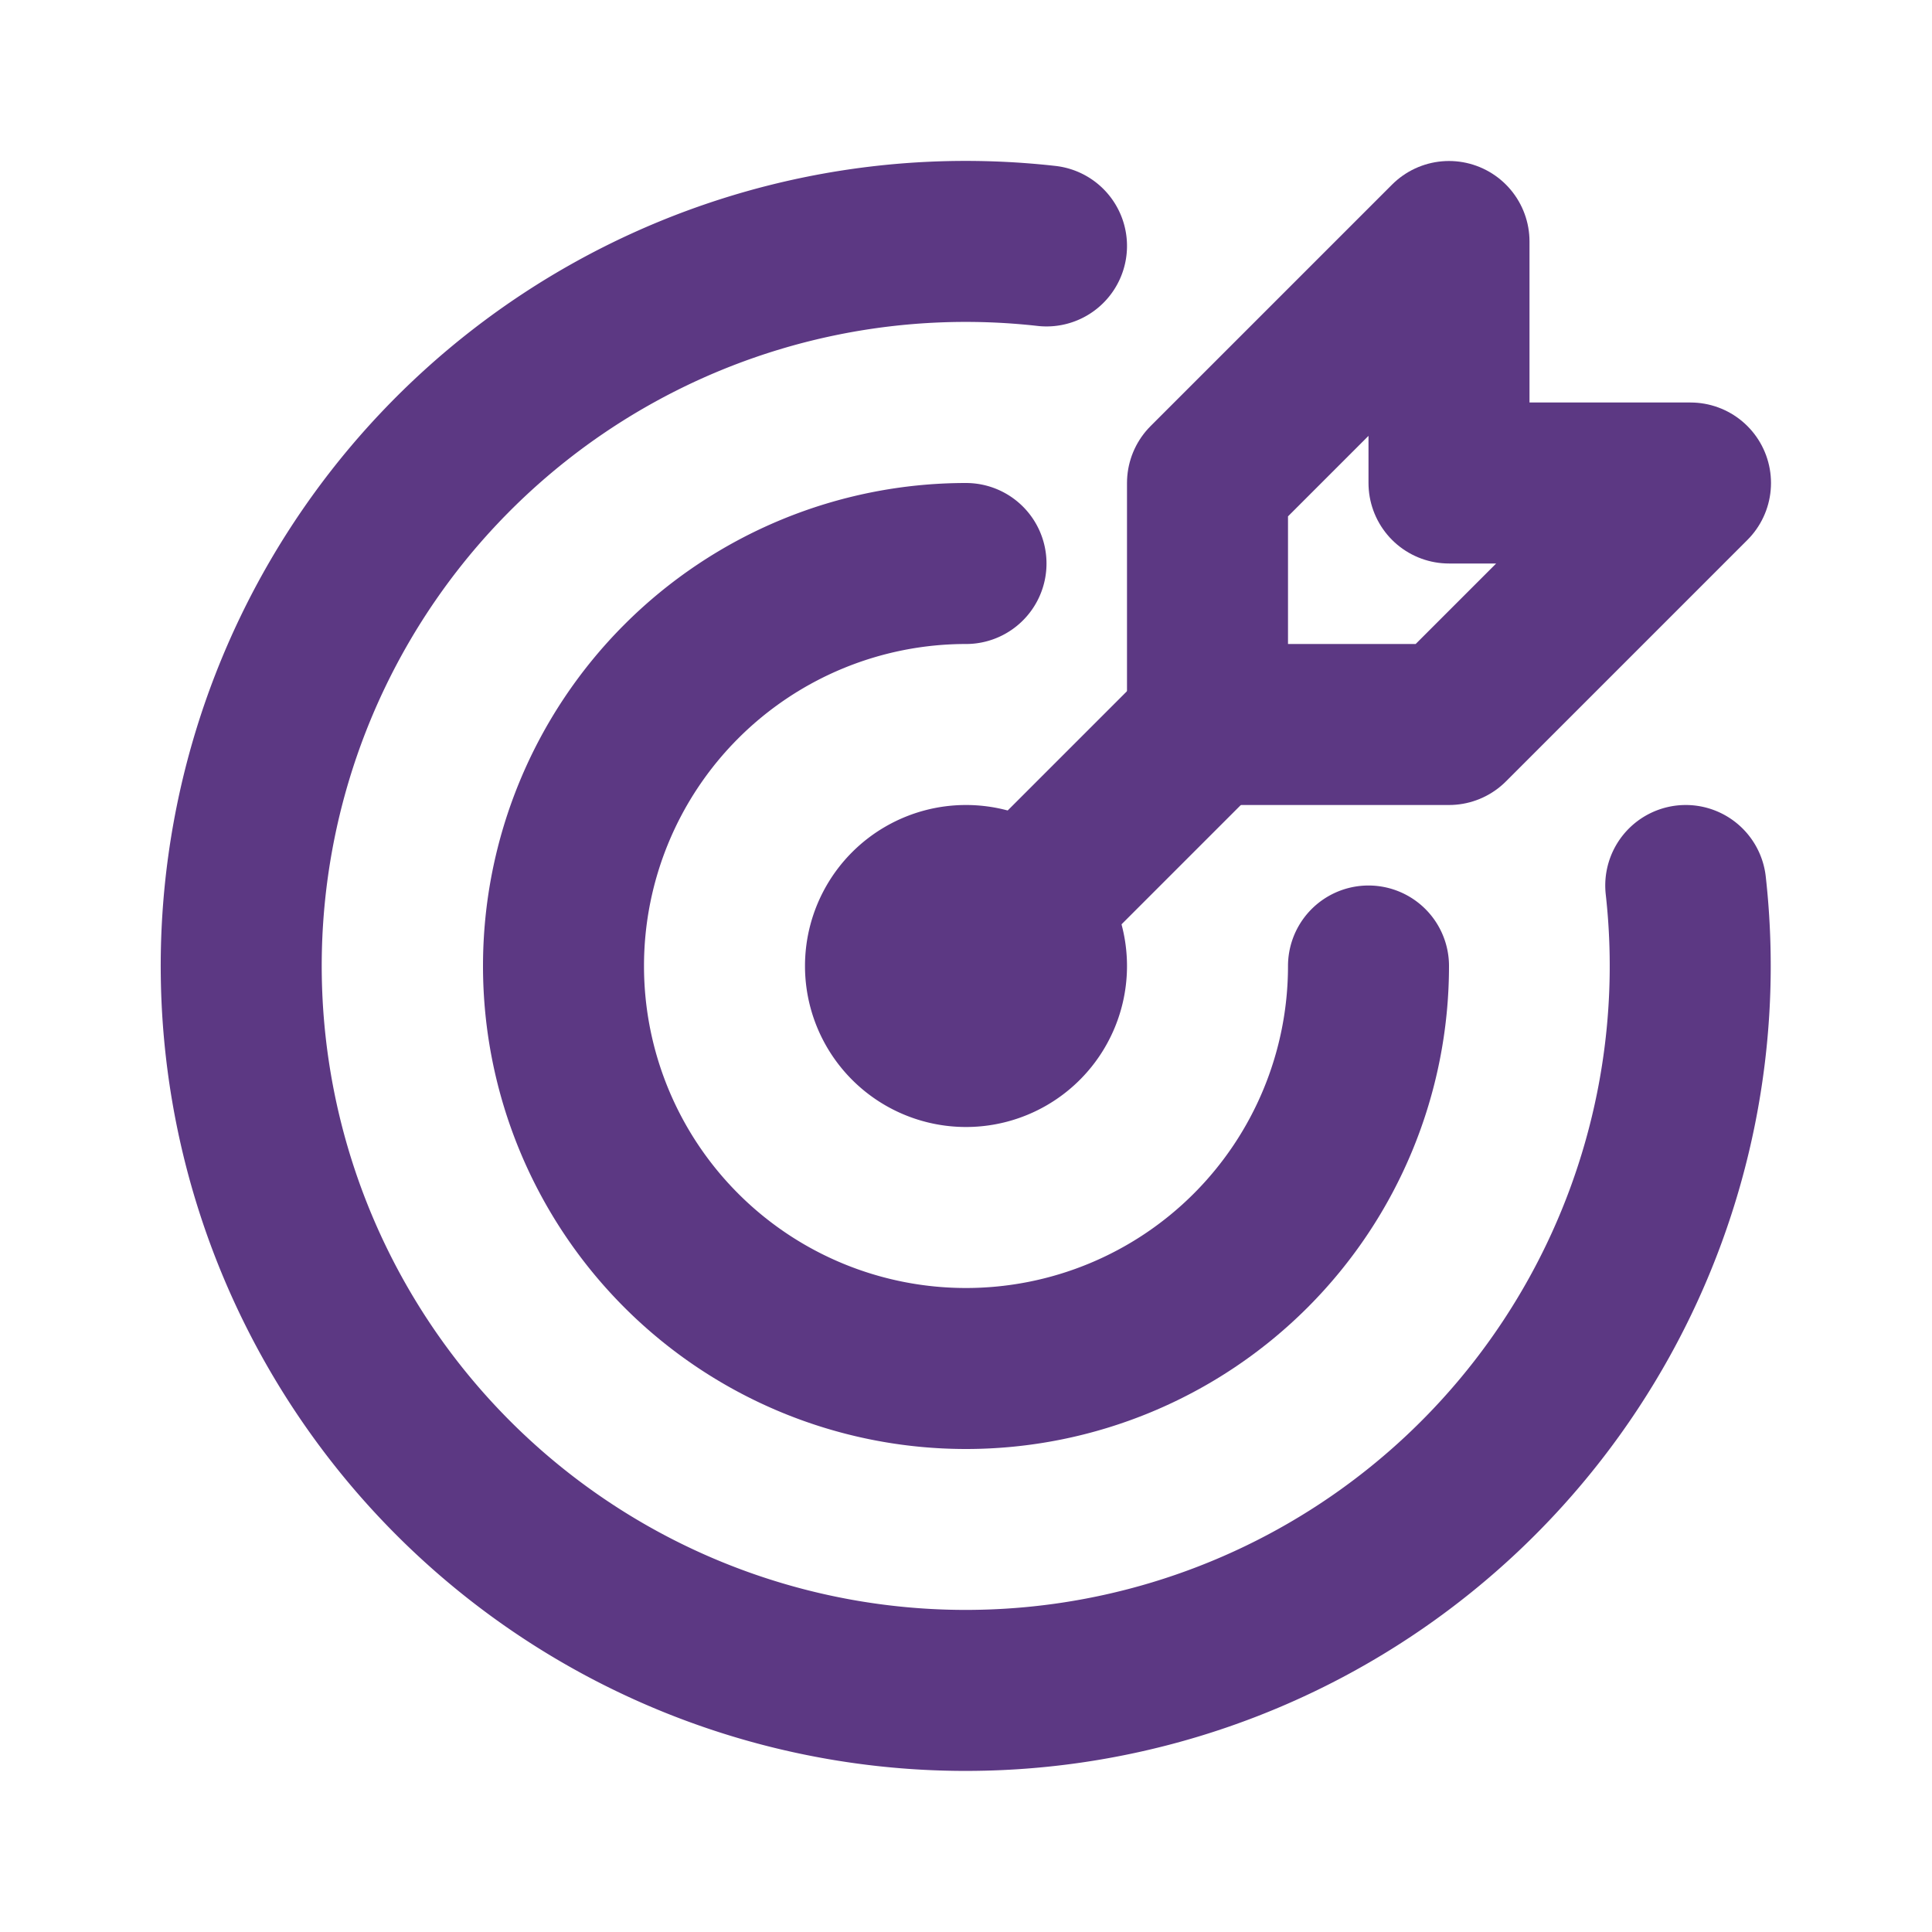 <?xml version="1.0" encoding="UTF-8"?> <svg xmlns="http://www.w3.org/2000/svg" width="24" height="24" viewBox="0 0 24 24" fill="none" stroke="#5C3883" stroke-width="2" stroke-linecap="round" stroke-linejoin="round" class="icon icon-tabler icons-tabler-outline icon-tabler-target-arrow"><path stroke="none" d="M0 0h24v24H0z" fill="none"></path><path d="M12 12m-1 0a1 1 0 1 0 2 0a1 1 0 1 0 -2 0"></path><path d="M12 7a5 5 0 1 0 5 5"></path><path d="M13 3.055a9 9 0 1 0 7.941 7.945"></path><path d="M15 6v3h3l3 -3h-3v-3z"></path><path d="M15 9l-3 3"></path></svg> 